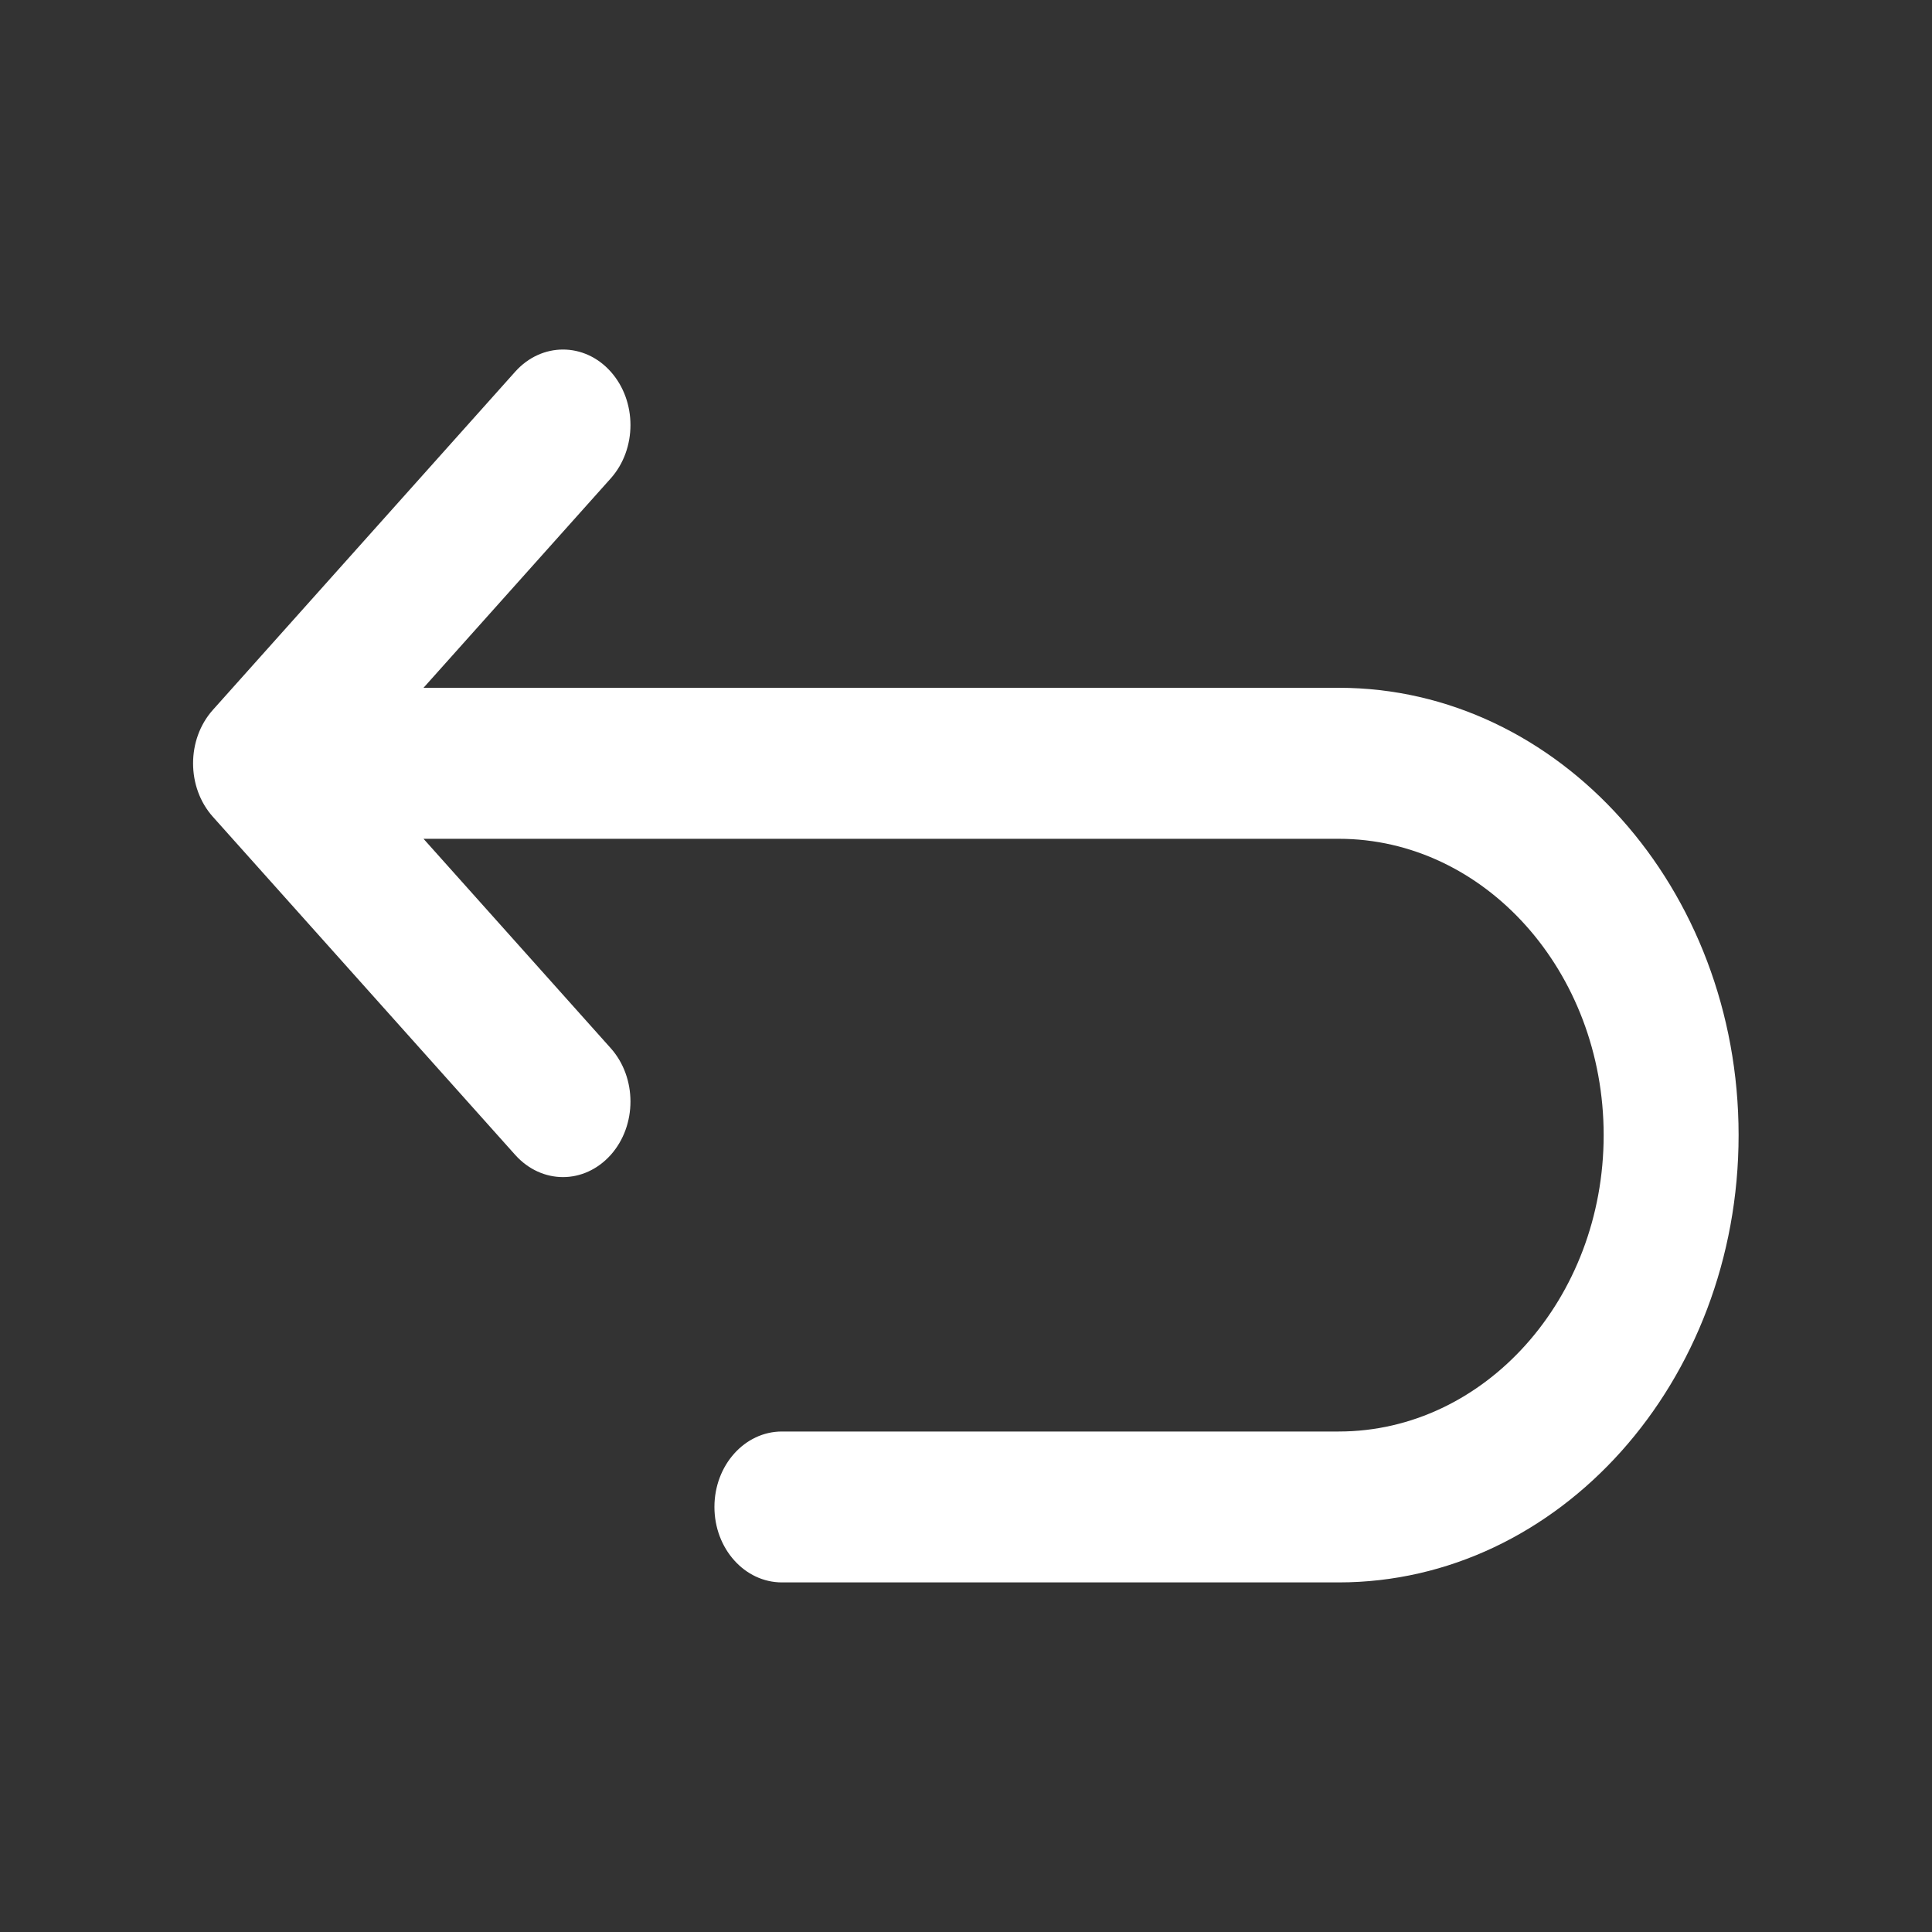 <svg width="19" height="19" viewBox="0 0 19 19" fill="none" xmlns="http://www.w3.org/2000/svg">
<rect x="0" y="0" width="19" height="19" fill="#333333" stroke="none"/>
<g id="icon">
<path id="Vector" d="M13.165 6.764H4.165L6.006 4.705C6.265 4.415 6.265 3.945 6.006 3.655C5.747 3.365 5.327 3.365 5.067 3.655L2.093 6.982C1.834 7.272 1.834 7.742 2.093 8.032L5.067 11.358C5.197 11.503 5.367 11.576 5.537 11.576C5.706 11.576 5.876 11.503 6.006 11.358C6.265 11.068 6.265 10.598 6.006 10.308L4.165 8.249H13.165C14.602 8.249 15.771 9.556 15.771 11.163C15.771 12.77 14.602 14.078 13.165 14.078H7.69C7.323 14.078 7.026 14.41 7.026 14.82C7.026 15.23 7.323 15.562 7.69 15.562H13.165C15.334 15.562 17.098 13.589 17.098 11.163C17.098 8.738 15.334 6.764 13.165 6.764Z" fill="white"/>
</g>
</svg>
